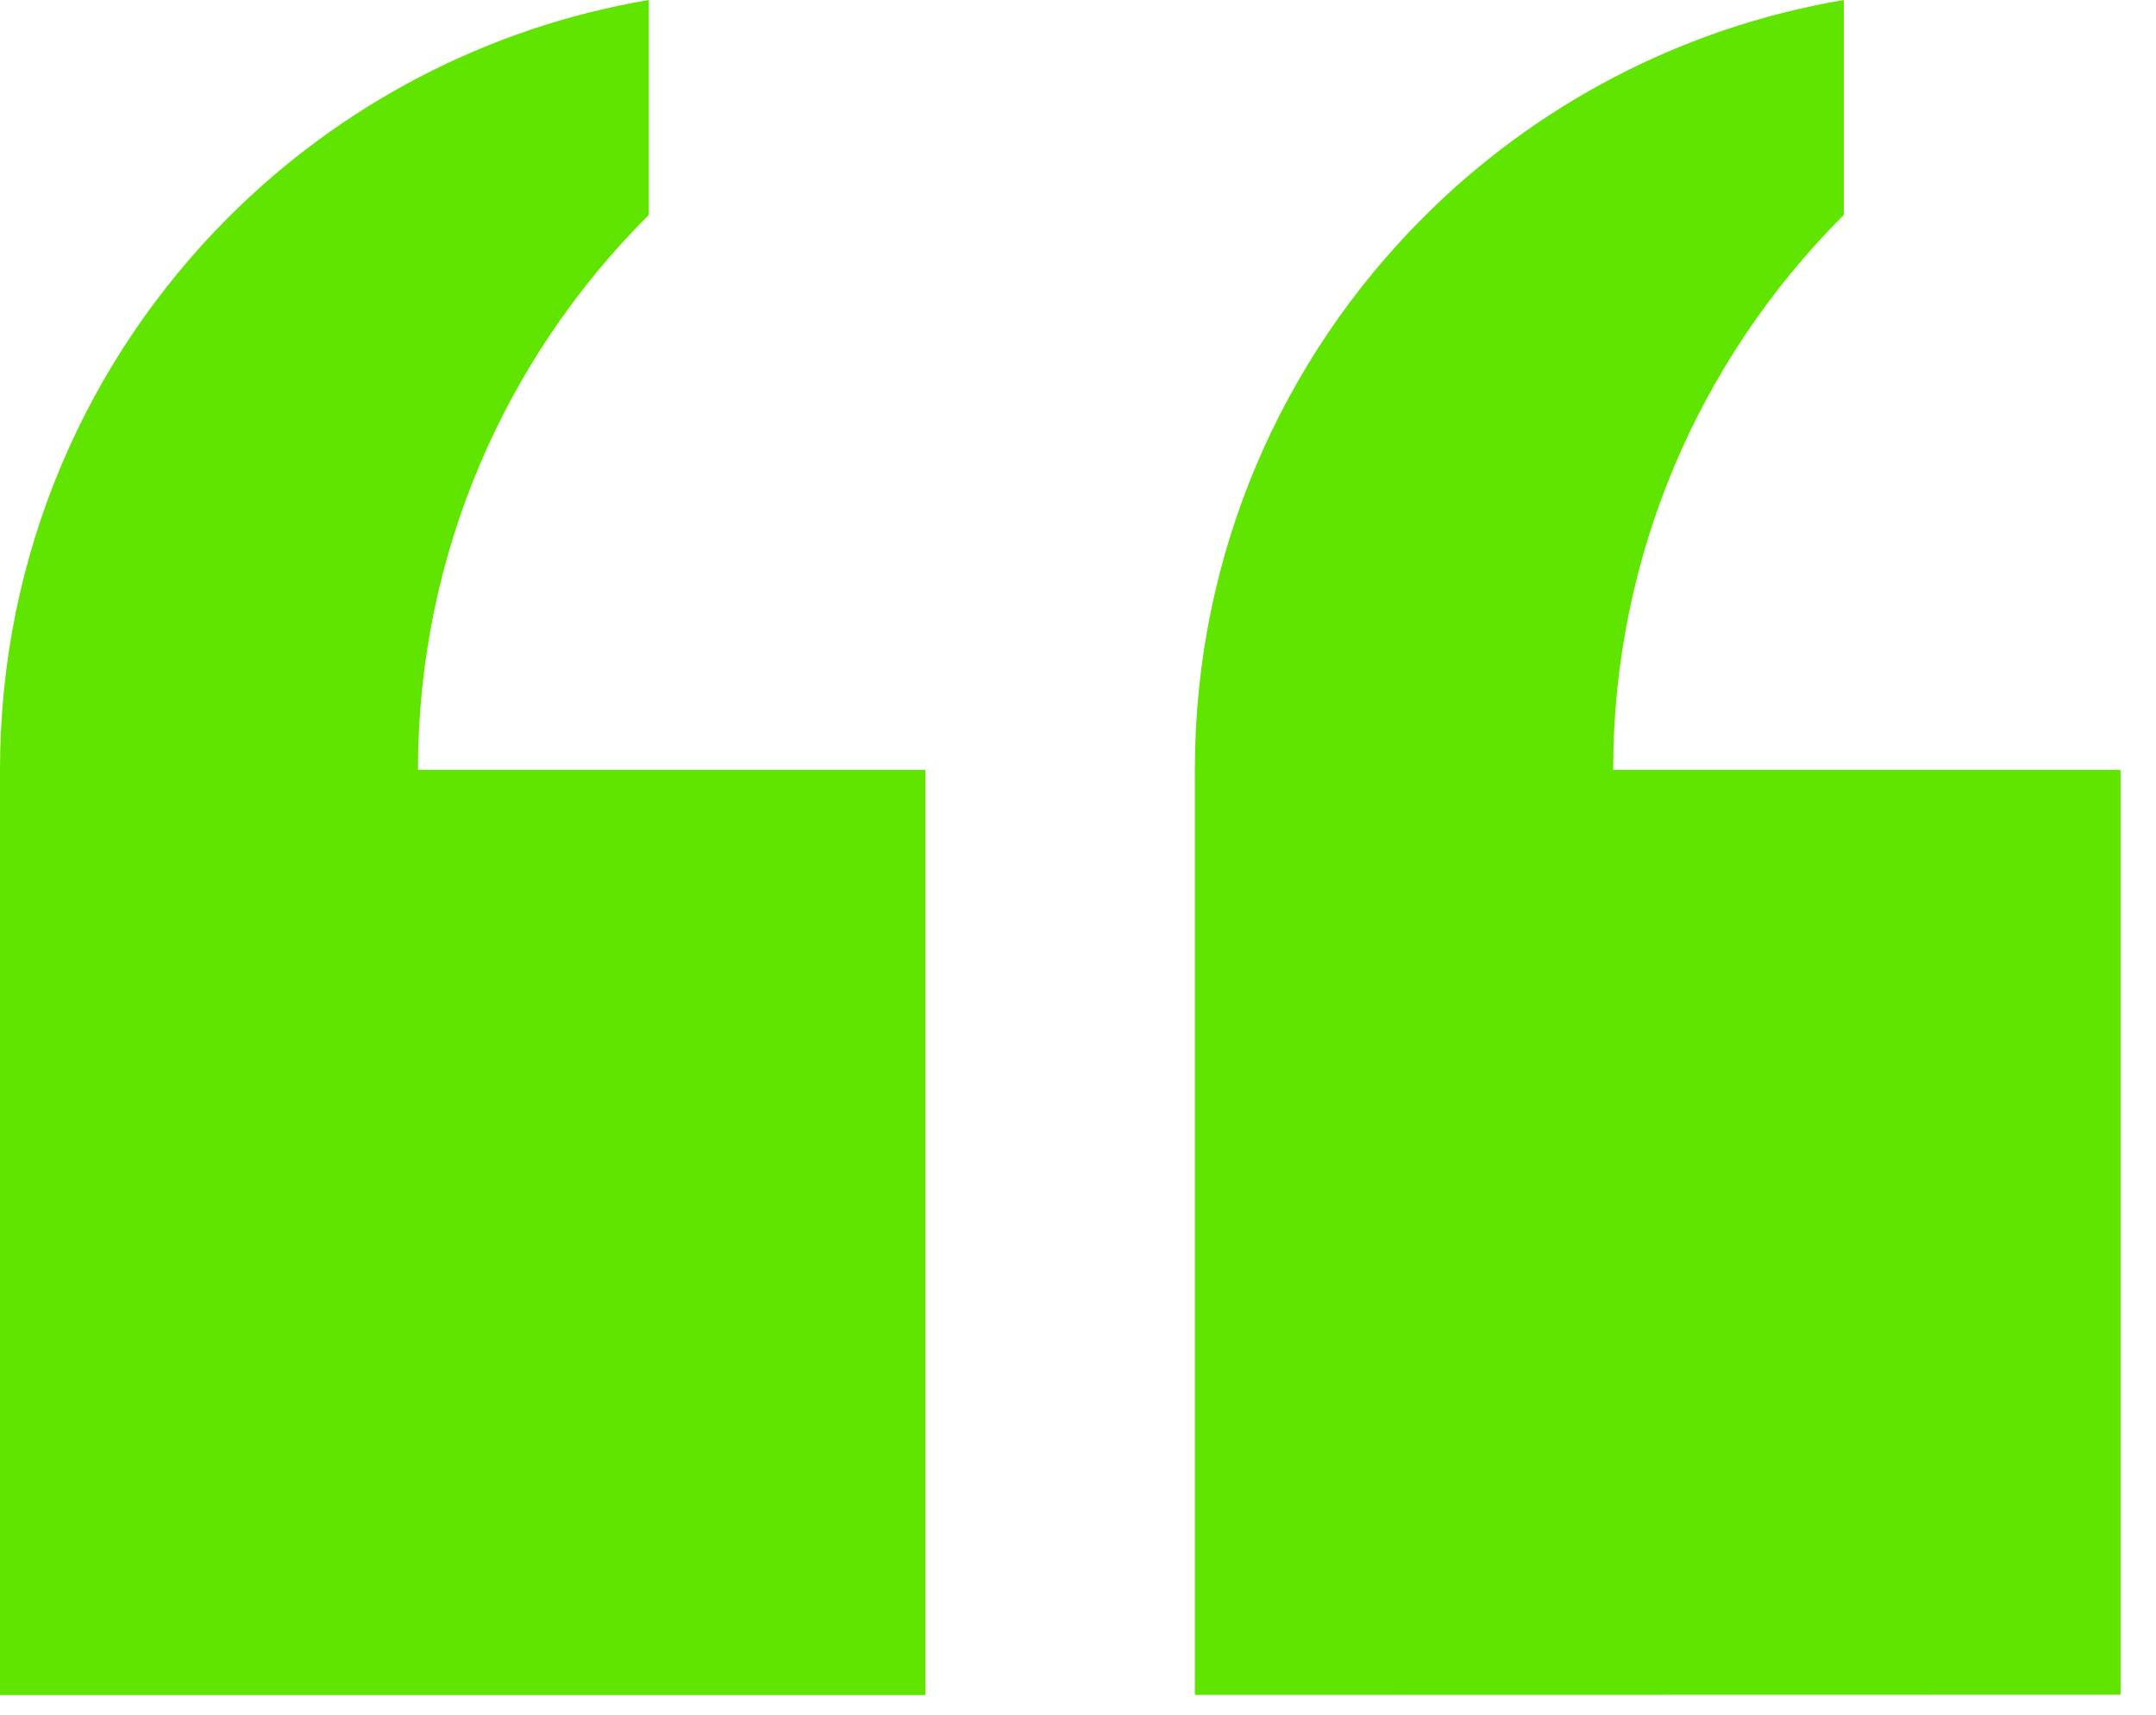 <svg width="44" height="35" viewBox="0 0 44 35" fill="none" xmlns="http://www.w3.org/2000/svg">
<path d="M37.586 4.429C37.597 4.419 37.618 4.397 37.629 4.387V0C34.307 0.562 31.331 2.153 29.053 4.431C26.165 7.32 24.385 11.301 24.385 15.711V34.596L43.277 34.592V15.713H32.922C32.922 11.299 34.714 7.318 37.586 4.43L37.586 4.429Z" fill="#5FE500"/>
<path d="M13.199 4.429C13.209 4.419 13.23 4.397 13.241 4.387V0C9.919 0.562 6.944 2.153 4.666 4.431C1.779 7.318 0 11.299 0 15.713V34.598H18.885V15.713H8.53C8.53 11.299 10.321 7.317 13.199 4.429Z" fill="#5FE500"/>
</svg>
